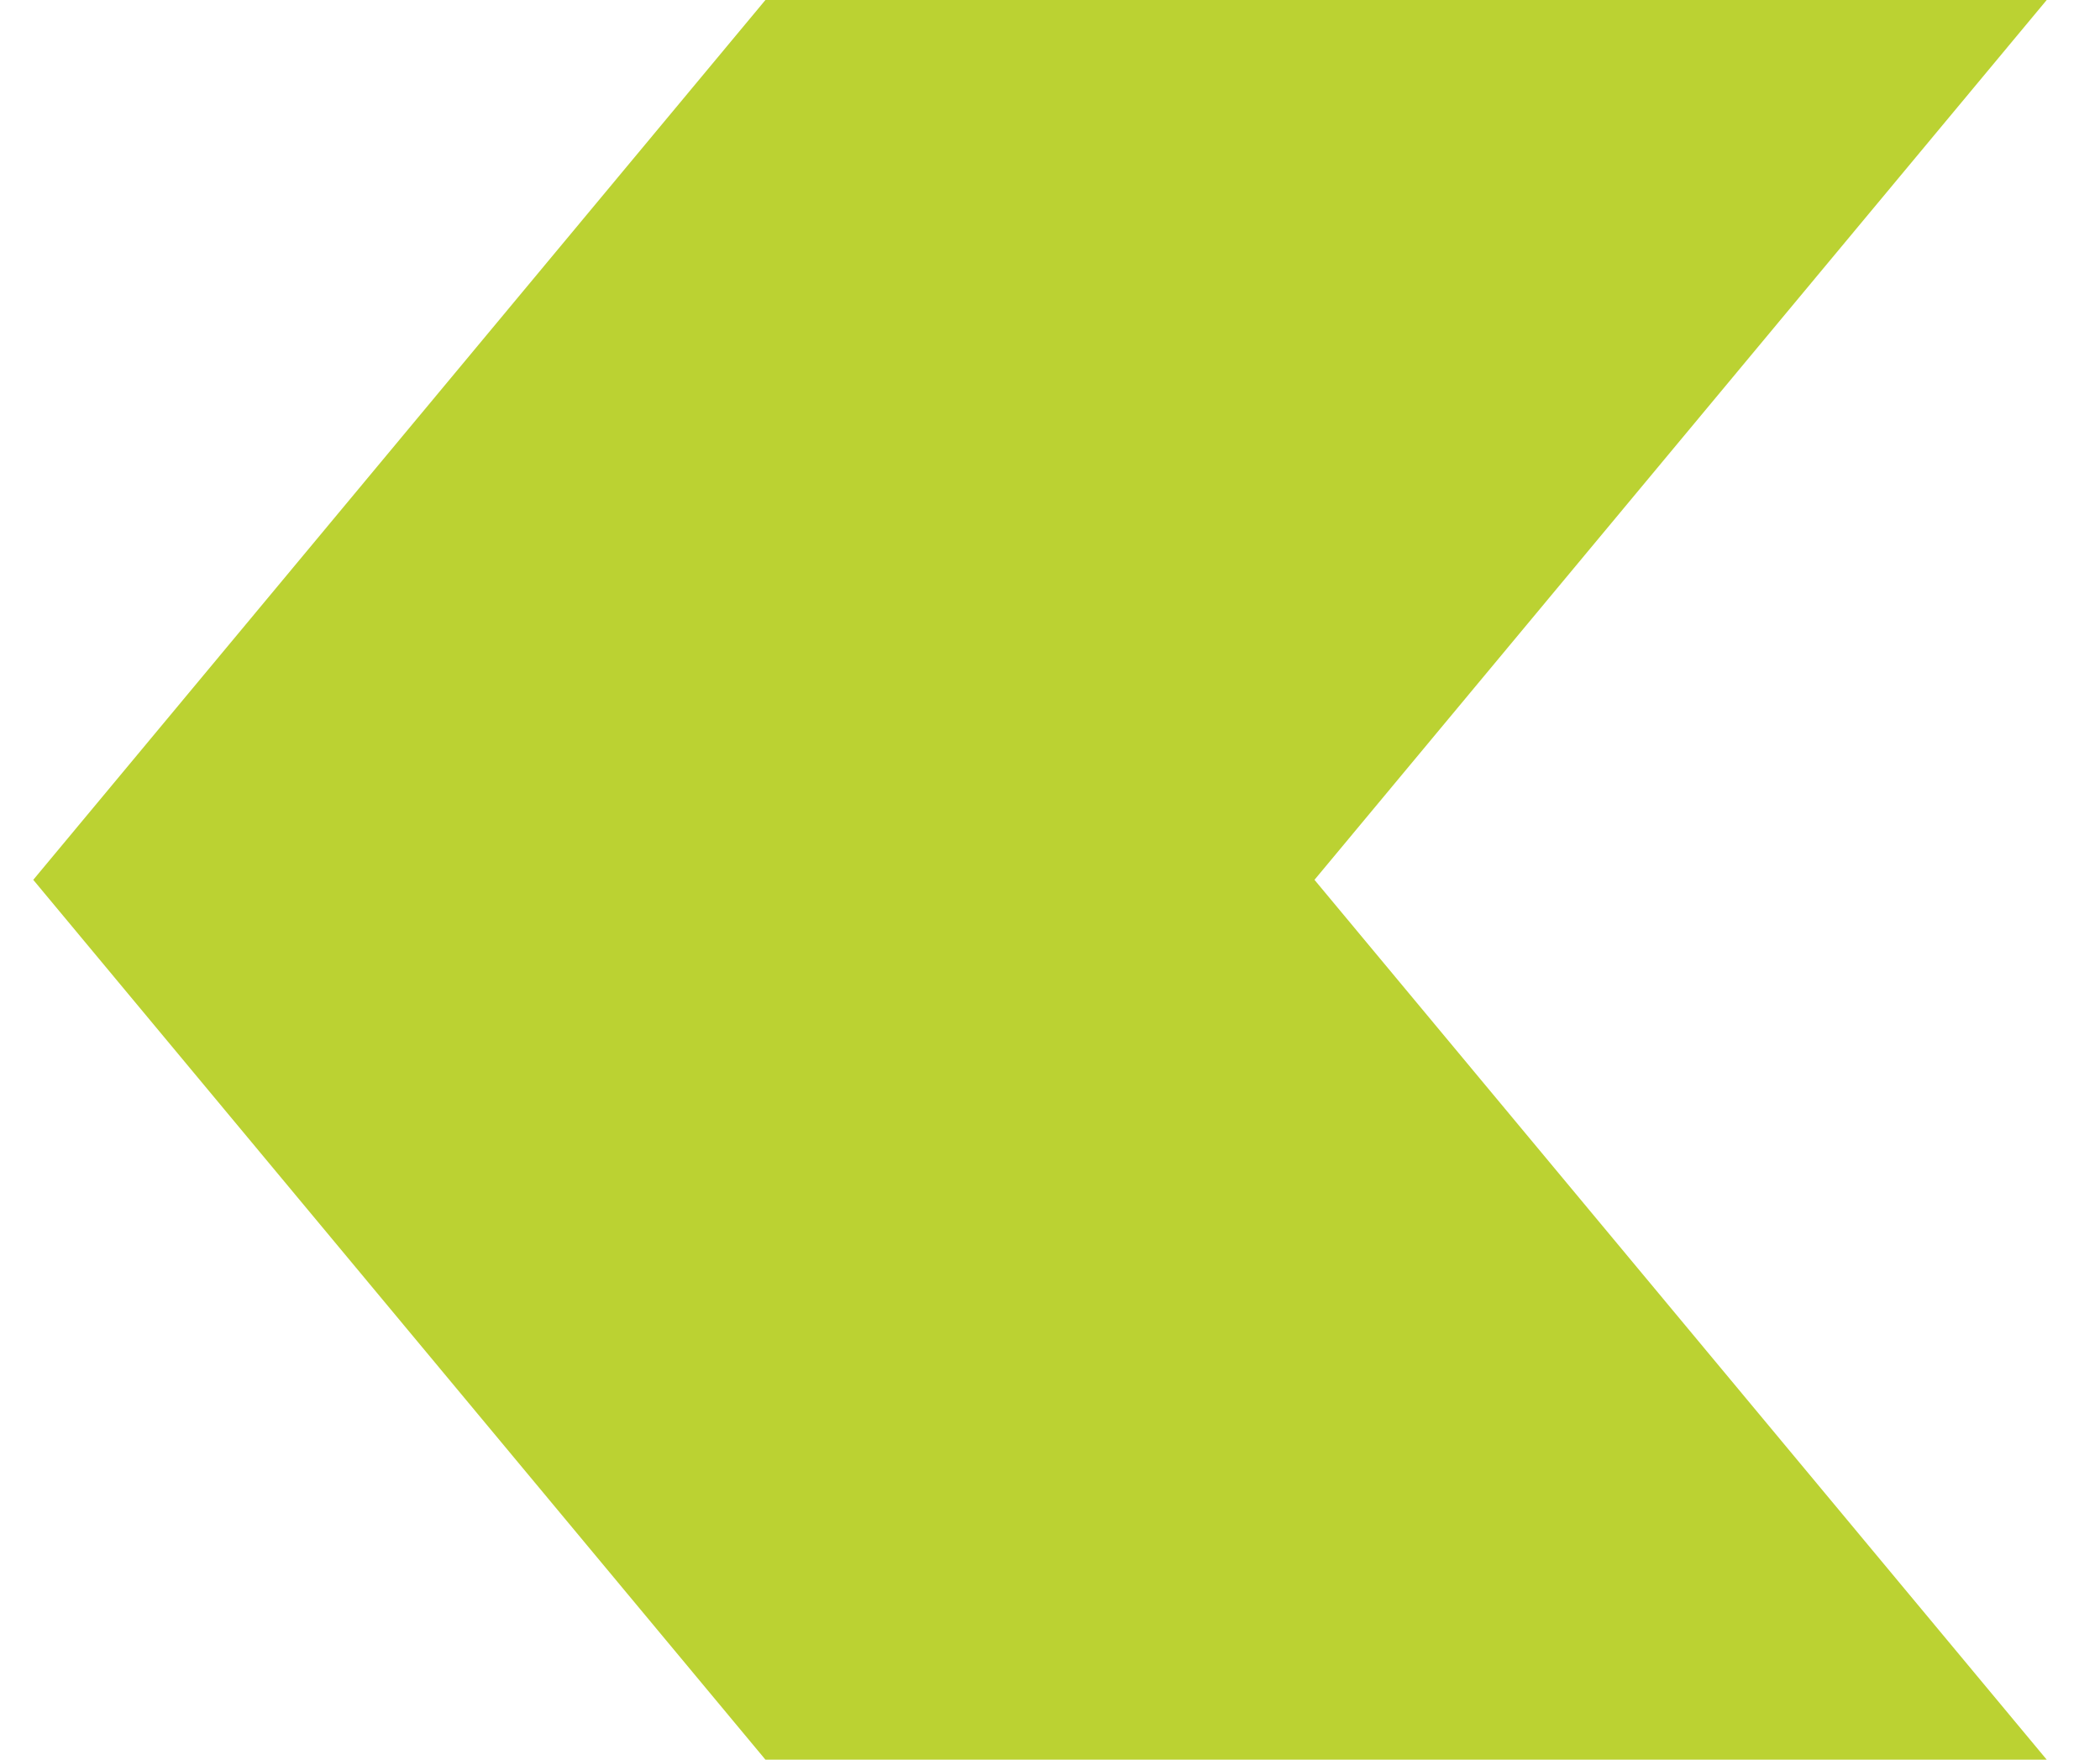 <?xml version="1.0" encoding="utf-8"?>
<!-- Generator: Adobe Illustrator 16.0.0, SVG Export Plug-In . SVG Version: 6.00 Build 0)  -->
<!DOCTYPE svg PUBLIC "-//W3C//DTD SVG 1.1//EN" "http://www.w3.org/Graphics/SVG/1.1/DTD/svg11.dtd">
<svg version="1.1" id="Layer_1" xmlns="http://www.w3.org/2000/svg" xmlns:xlink="http://www.w3.org/1999/xlink" x="0px" y="0px"
	 width="37px" height="31px" viewBox="0 0 37 31" enable-background="new 0 0 37 31" xml:space="preserve">
<polygon fill="#BBD232" points="13.486,31 36.061,31 23.16,15.5 36.061,0 13.486,0 0.586,15.5 "/>
</svg>
